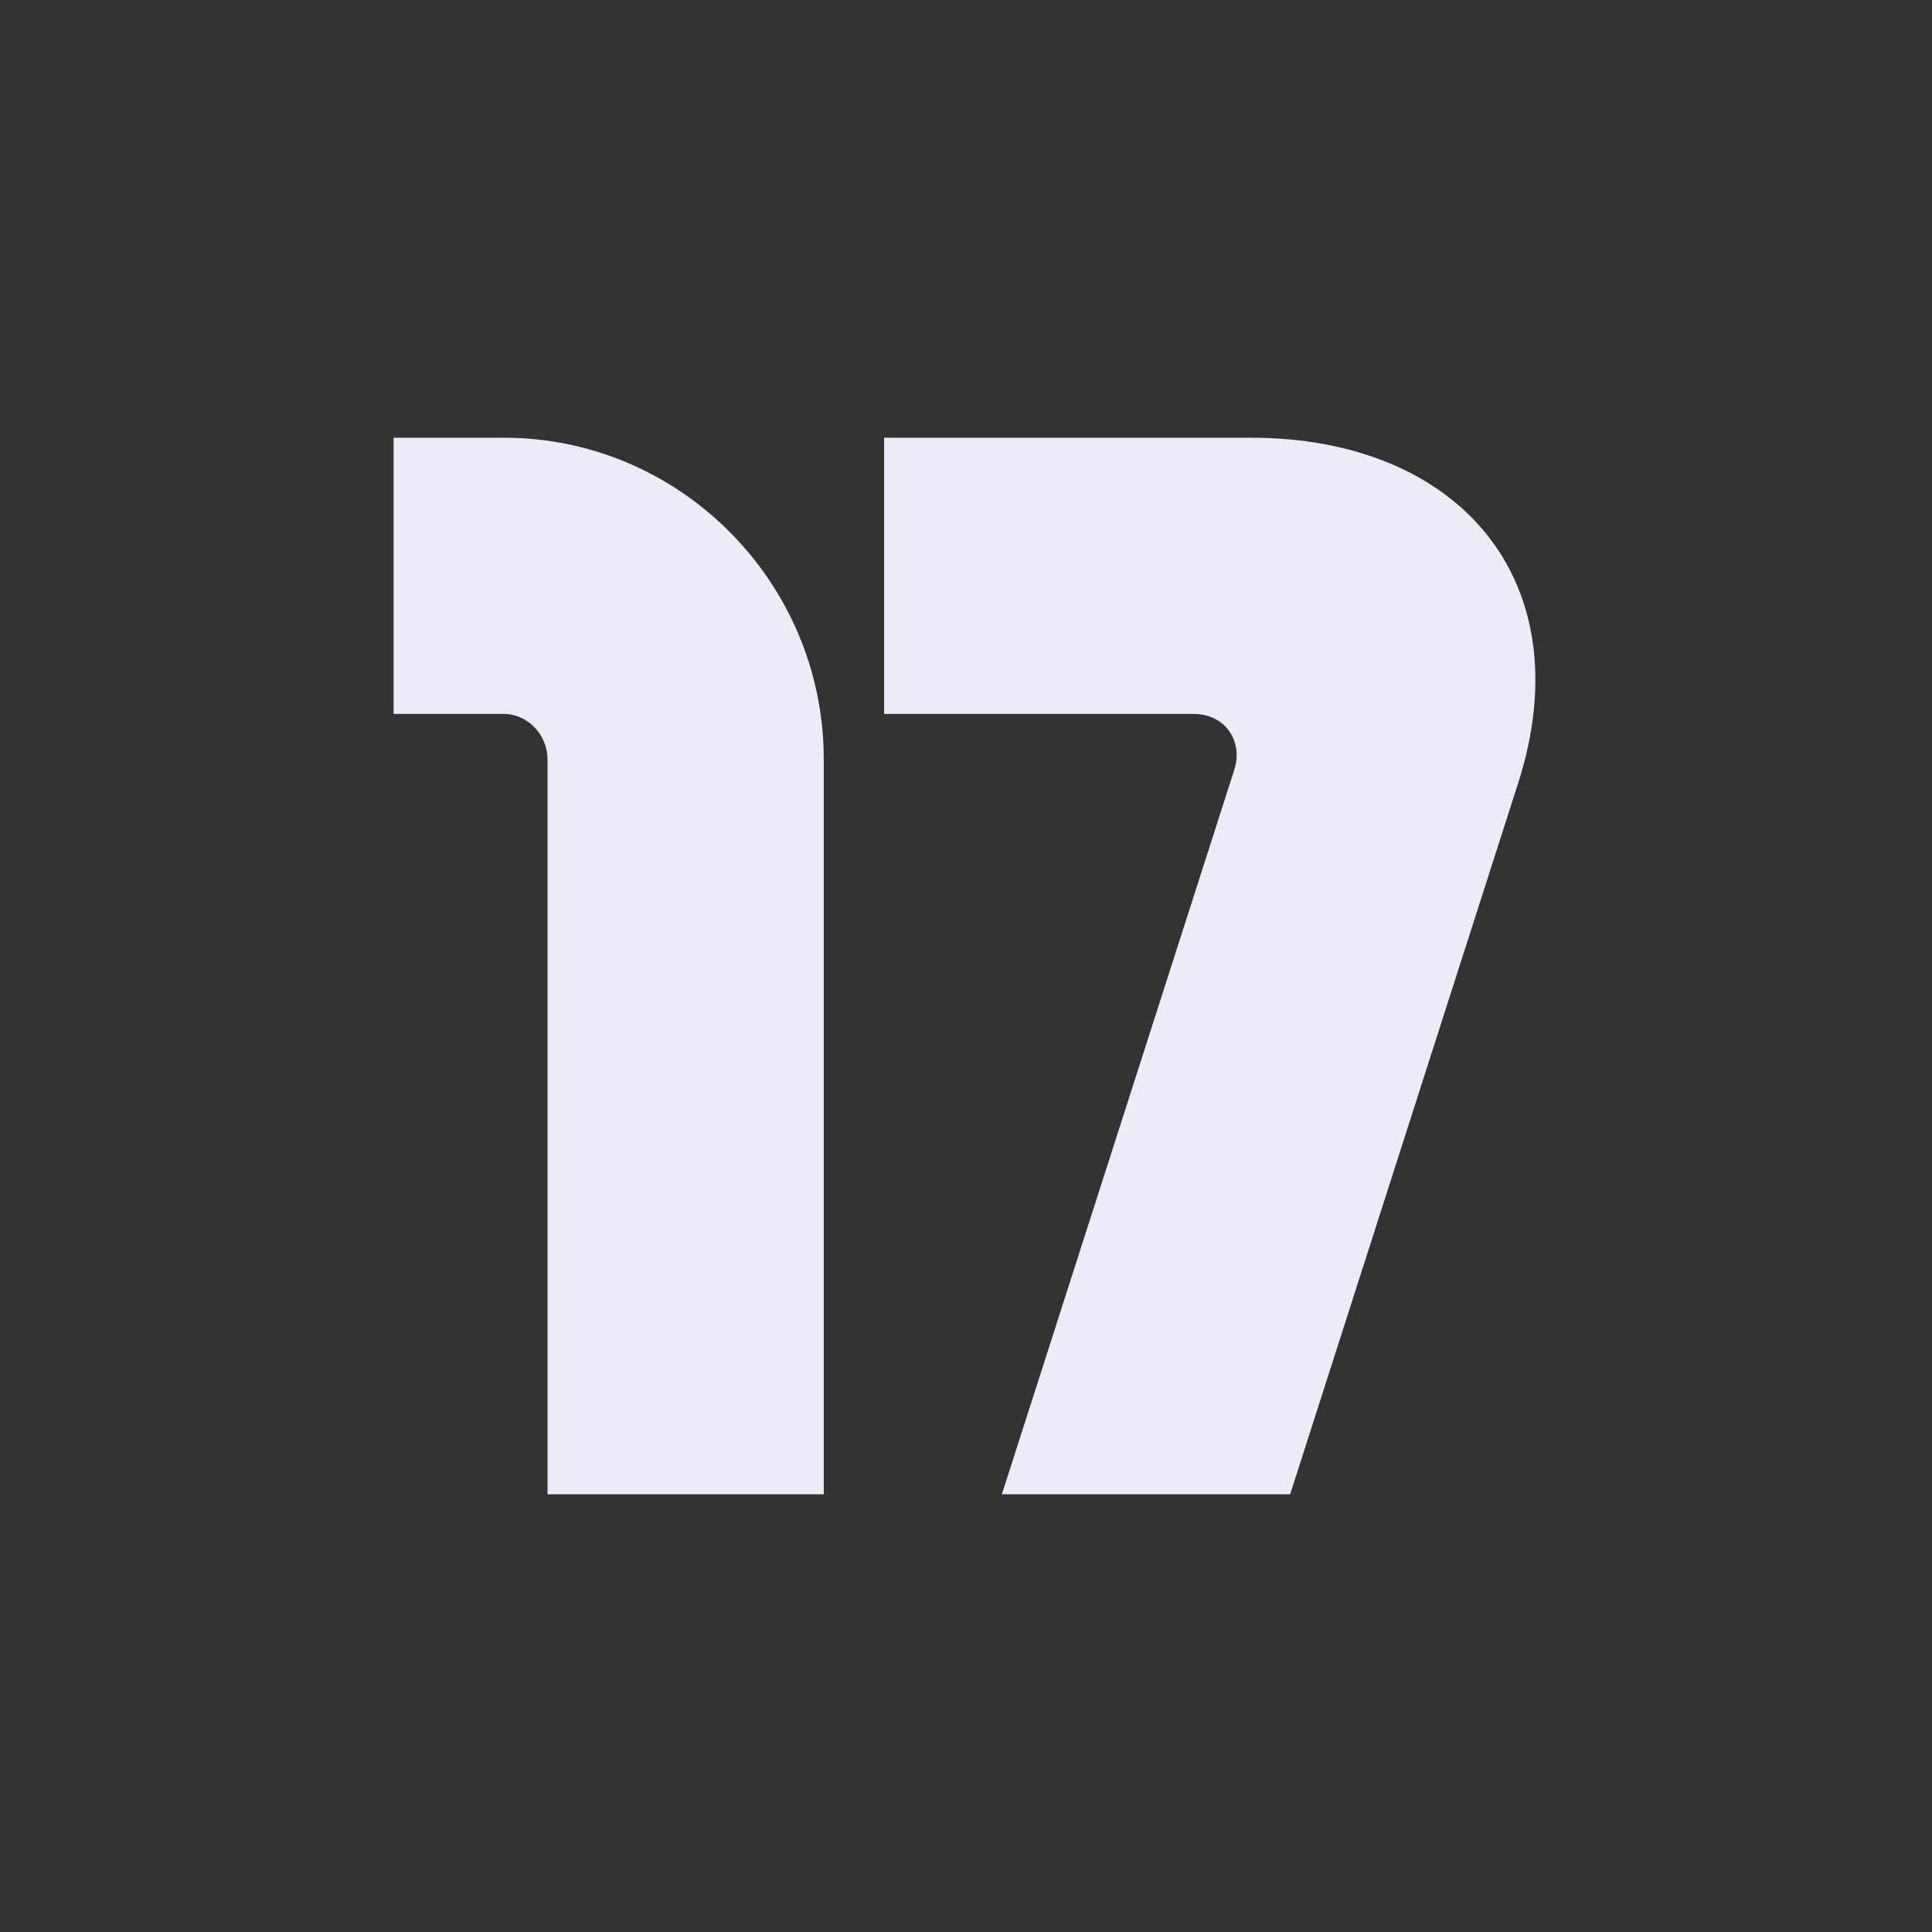 <svg width="256" height="256" viewBox="0 0 256 256" fill="none" xmlns="http://www.w3.org/2000/svg">
<rect x="0" y="0" width="256" height="256" fill="#333333" stroke="none"/>
<path d="M72.552 198V100.6C72.552 97.4 69.952 94.6 66.752 94.6H52.152V58H66.752C90.152 58 109.152 77.2 109.152 100.6V198H72.552Z" fill="#ECECF8"/>
<path d="M165.752 58C193.352 58 209.752 77 201.152 103.8L170.952 198H132.752L163.552 102C164.752 98.2 162.352 94.6 158.152 94.6H117.152V58H165.752Z" fill="#ECECF8"/>
</svg>

